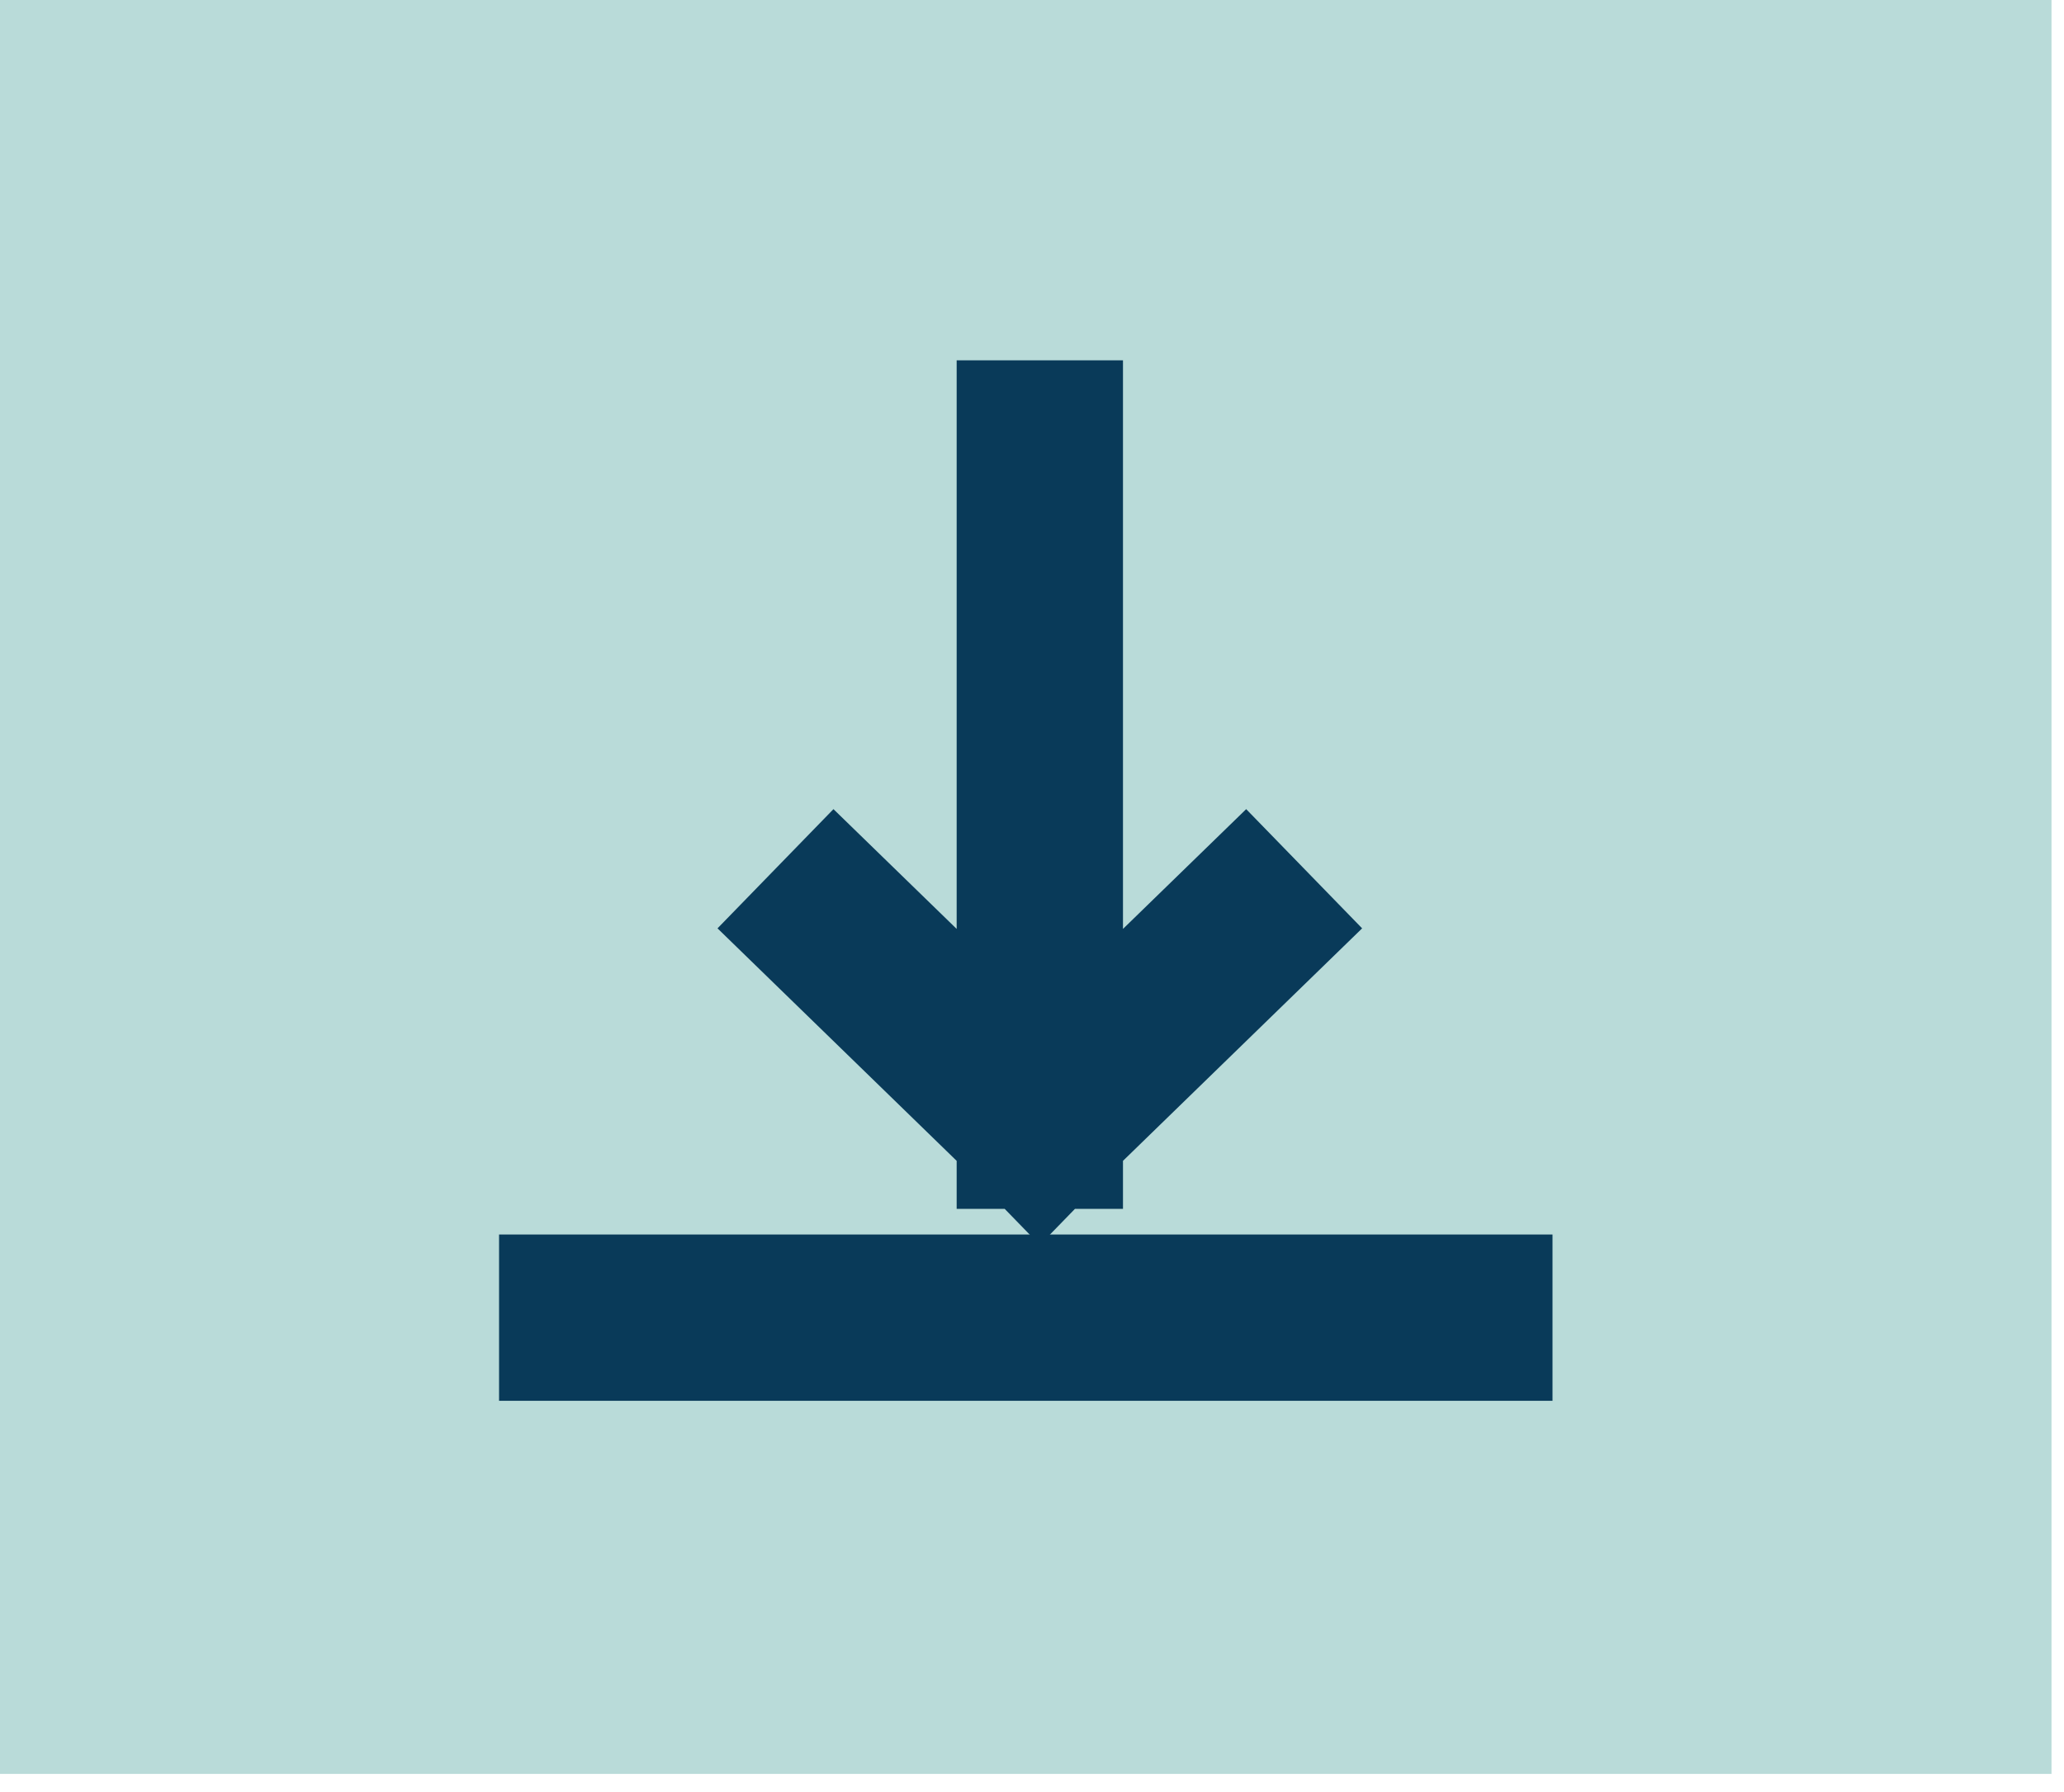 <svg width="38" height="33" viewBox="0 0 38 33" fill="none" xmlns="http://www.w3.org/2000/svg">
<rect width="37.77" height="32.666" fill="#B9DBD9"/>
<path d="M10.719 24.264H27.052" stroke="#093A59" stroke-width="3.062" stroke-linecap="square" stroke-linejoin="round"/>
<path d="M19.144 8.166V20.73M19.144 20.73L22.913 17.065M19.144 20.73L15.375 17.065" stroke="#093A59" stroke-width="3.062" stroke-linecap="square"/>
</svg>
